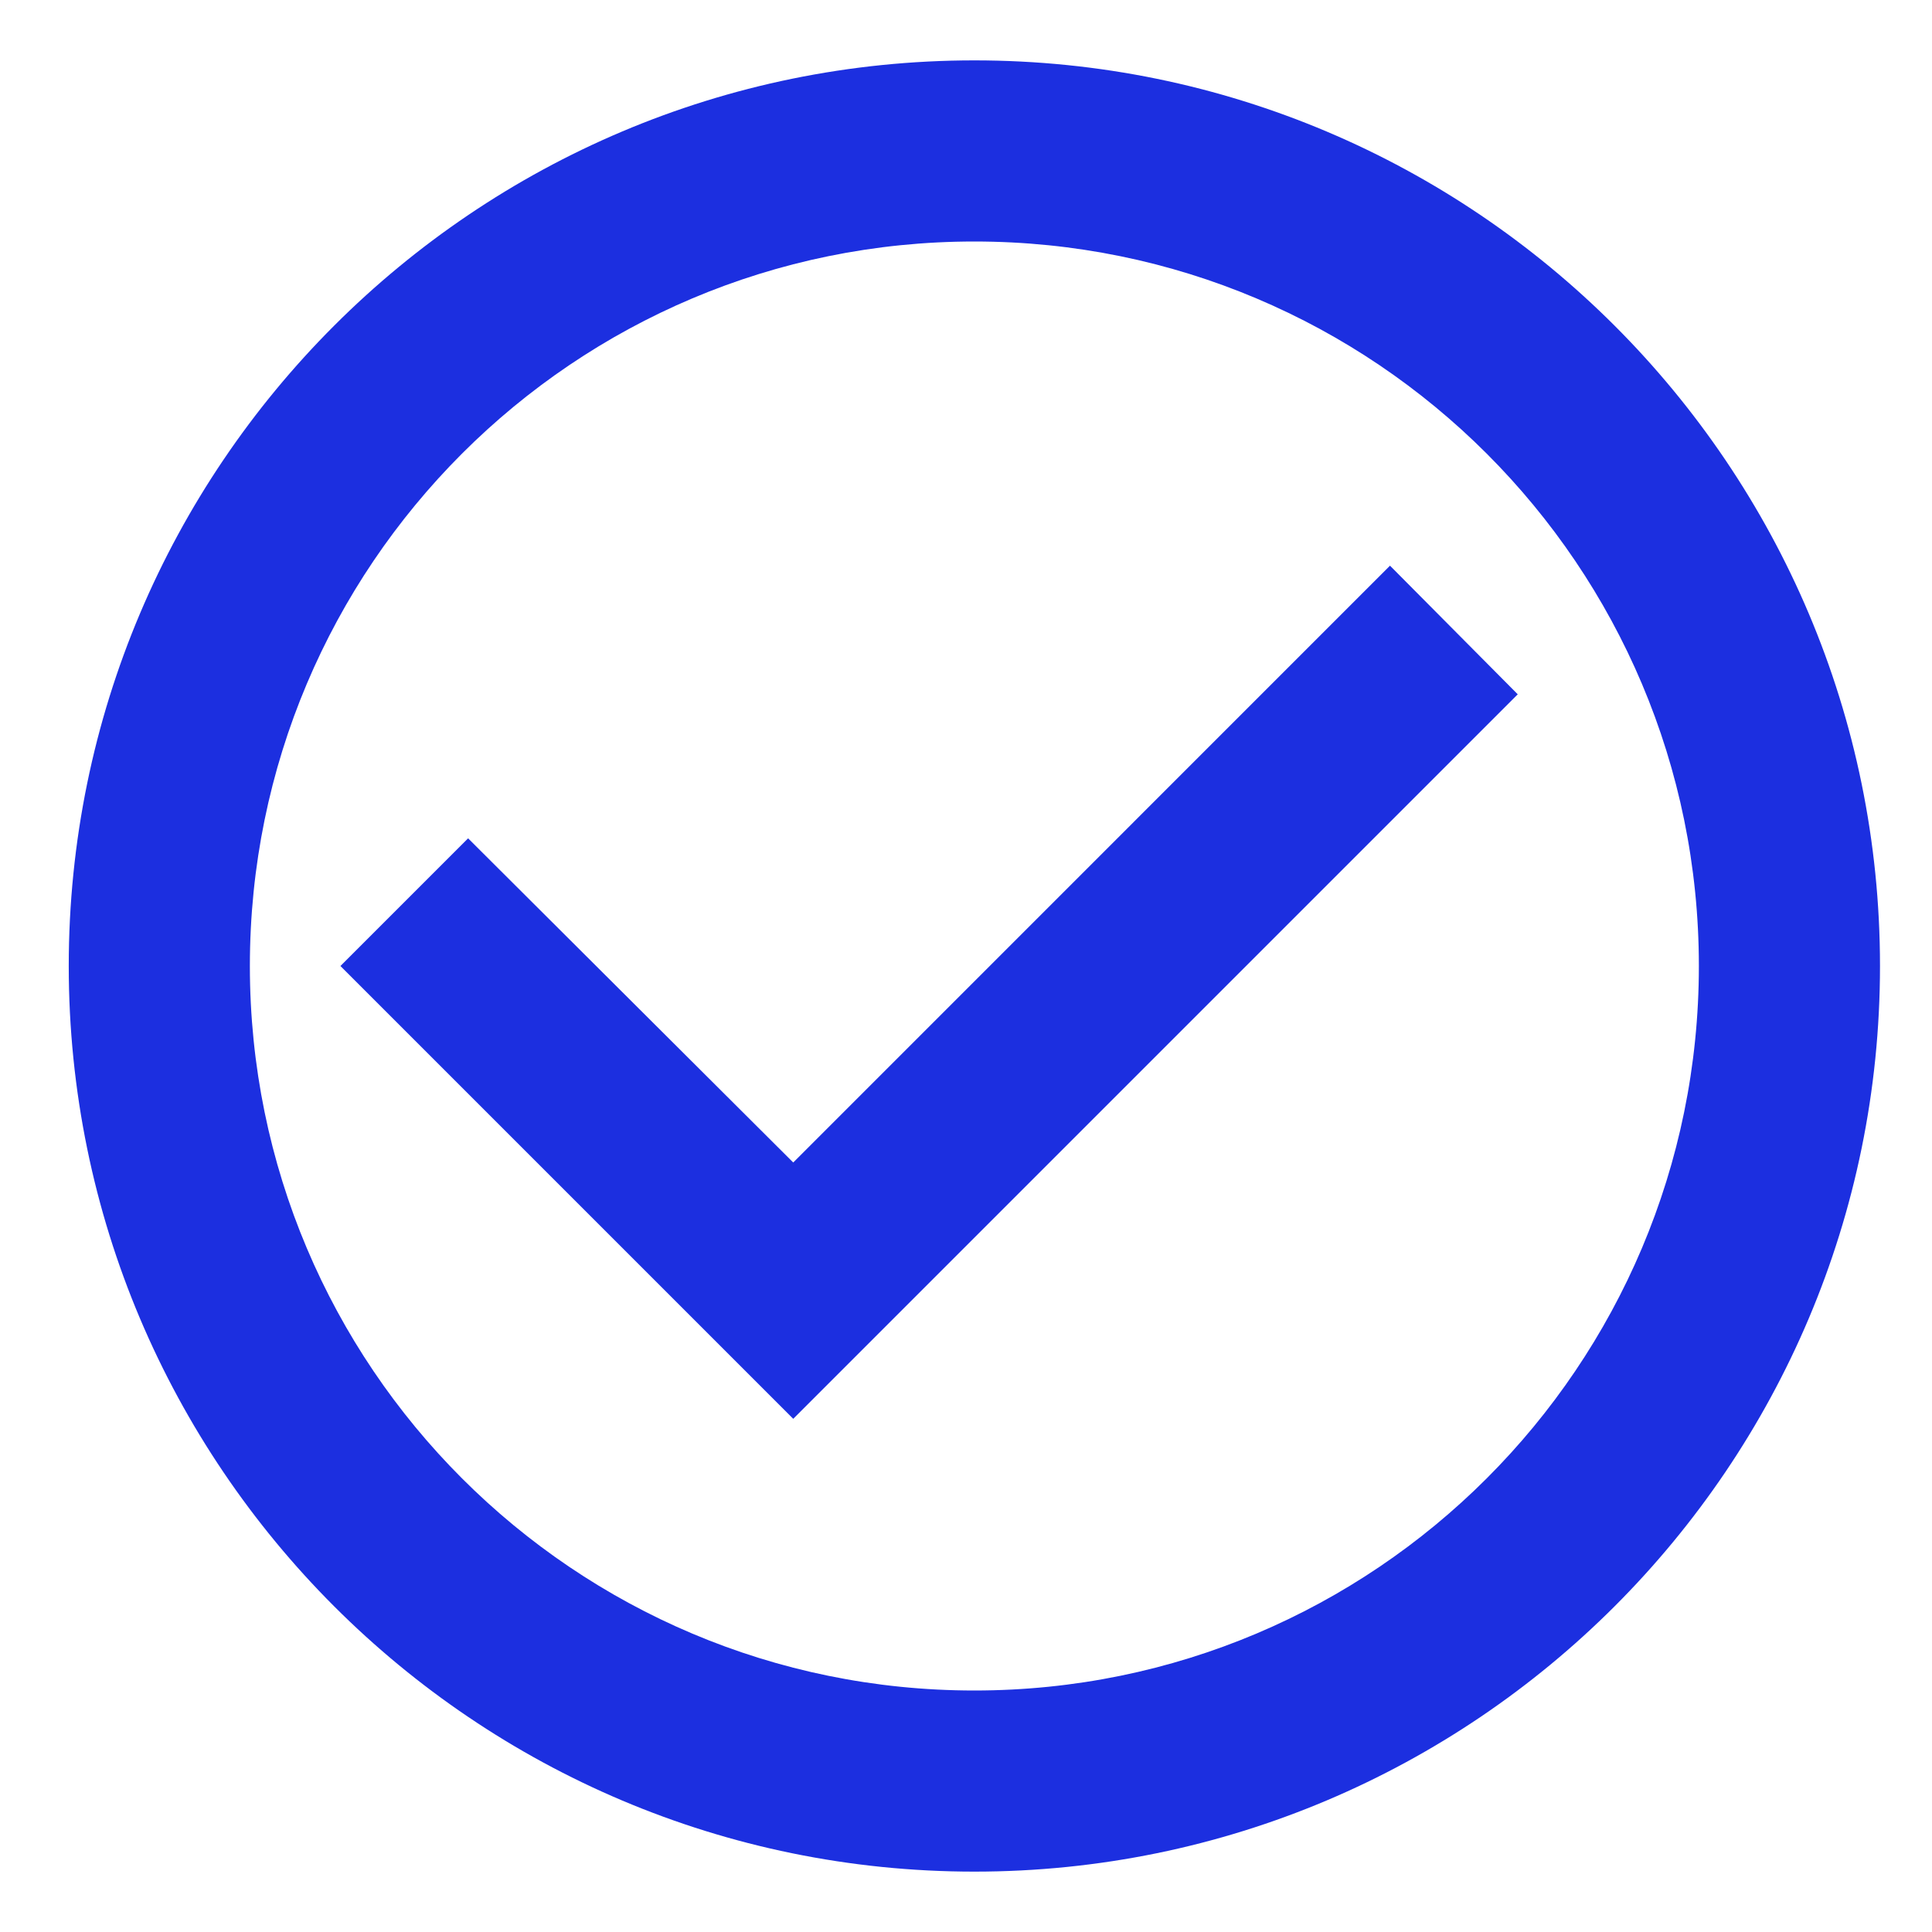 <svg width="24" height="24" viewBox="0 0 24 24" fill="none" xmlns="http://www.w3.org/2000/svg">
<path d="M17.267 7.027L9.854 14.441L5.815 10.414L4.229 12L9.854 17.625L18.854 8.625L17.267 7.027ZM12.104 0.75C5.894 0.75 0.854 5.79 0.854 12C0.854 18.21 5.894 23.25 12.104 23.25C18.314 23.25 23.354 18.21 23.354 12C23.354 5.79 18.314 0.75 12.104 0.75ZM12.104 21C7.131 21 3.104 16.973 3.104 12C3.104 7.027 7.131 3 12.104 3C17.076 3 21.104 7.027 21.104 12C21.104 16.973 17.076 21 12.104 21Z" fill="#1C2FE0"/>
</svg>
